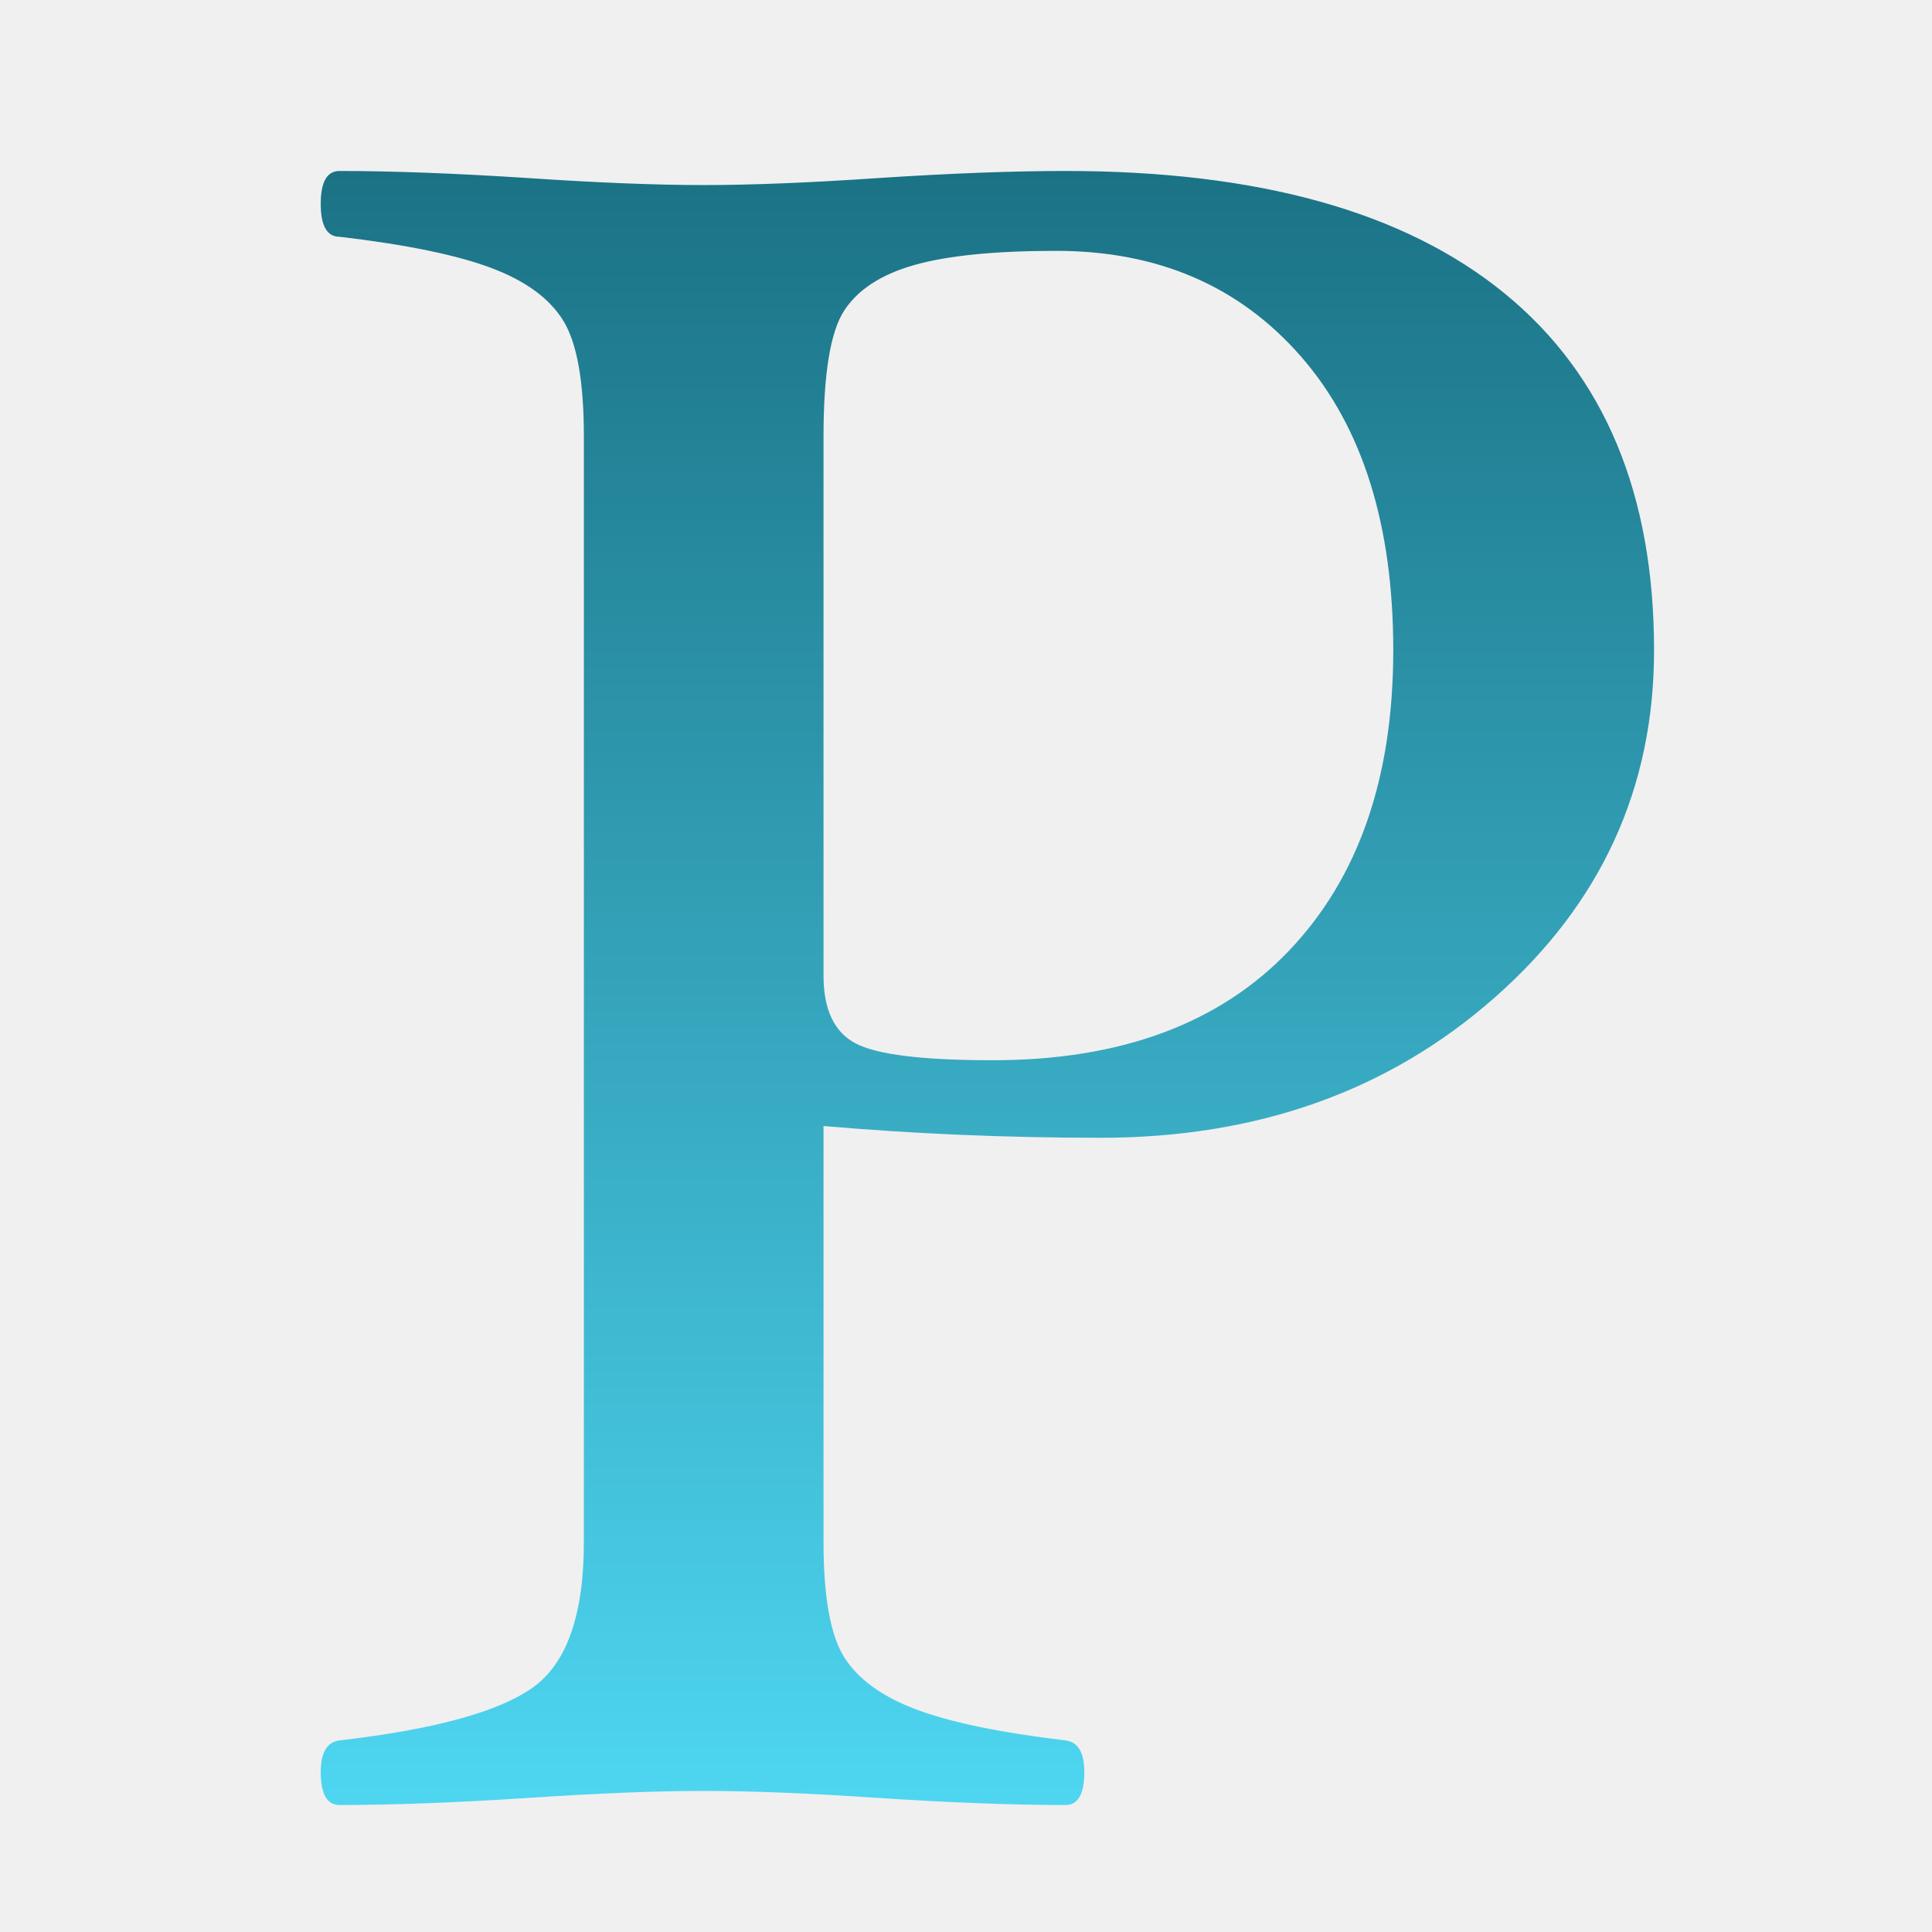 <?xml version="1.0" encoding="UTF-8"?>
<svg width="1080" height="1080" viewBox="0 0 1080 1080" xmlns="http://www.w3.org/2000/svg" xmlns:xlink="http://www.w3.org/1999/xlink">
    <style>
        @media (prefers-color-scheme: dark) {
            .a { fill: #0f0f0f }
        }
    </style>
    <rect x="0" y="0" width="1080" height="1080" class="a" fill="#f0f0f0"/>
    <linearGradient id="linearGradient1" x1="543.622" y1="996.624" x2="543.622" y2="83.046" gradientUnits="userSpaceOnUse">
        <stop offset="0" stop-color="#4ed6f1" stop-opacity="1"/>
        <stop offset="1" stop-color="#1b7285" stop-opacity="1"/>
    </linearGradient>
    <filter id="filter1" x="0" y="0" width="1080" height="1080" filterUnits="userSpaceOnUse" primitiveUnits="userSpaceOnUse" color-interpolation-filters="sRGB">
        <feGaussianBlur stdDeviation="10"/>
        <feOffset dx="12.021" dy="12.021" result="offsetblur"/>
        <feFlood flood-color="#000000" flood-opacity="0.5"/>
        <feComposite in2="offsetblur" operator="in"/>
        <feMerge>
            <feMergeNode/>
            <feMergeNode in="SourceGraphic"/>
        </feMerge>
    </filter>
    <path id="P" fill="url(#linearGradient1)" fill-rule="evenodd" stroke="none" filter="url(#filter1)" d="M 912.609 351.479 C 912.609 428.531 882.949 493.213 823.628 545.529 C 764.308 597.846 690.869 624.003 603.311 624.003 C 550.775 624.003 499.117 621.814 448.333 617.436 L 448.333 849.903 C 448.333 880.548 452.164 901.999 459.825 914.258 C 467.486 926.516 480.839 936.257 499.883 943.48 C 518.927 950.704 546.836 956.504 583.61 960.883 C 590.615 961.758 594.117 967.668 594.117 978.613 C 594.117 990.871 590.615 997 583.61 997 C 554.278 997 519.474 995.687 479.197 993.06 C 440.672 990.433 408.057 989.12 381.351 989.12 C 354.646 989.12 321.812 990.433 282.849 993.06 C 242.134 995.687 207.111 997 177.779 997 C 170.774 997 167.272 990.871 167.272 978.613 C 167.272 967.668 170.774 961.758 177.779 960.883 C 230.752 954.753 266.76 944.903 285.804 931.331 C 304.848 917.76 314.369 890.617 314.369 849.903 L 314.369 231.963 C 314.369 201.317 310.539 179.756 302.878 167.279 C 295.216 154.802 281.754 144.952 262.492 137.728 C 243.228 130.505 214.991 124.704 177.779 120.326 C 170.774 120.326 167.272 114.197 167.272 101.939 C 167.272 89.681 170.774 83.552 177.779 83.552 C 207.111 83.552 242.134 84.865 282.849 87.492 C 321.812 90.119 354.646 91.432 381.351 91.432 C 408.057 91.432 440.672 90.119 479.197 87.492 C 519.474 84.865 554.278 83.552 583.61 83.552 C 691.307 83.552 773.063 106.317 828.882 151.847 C 884.7 197.378 912.609 263.921 912.609 351.479 Z M 766.825 351.479 C 766.825 281.432 749.642 226.709 715.275 187.308 C 680.909 147.907 635.269 128.207 578.356 128.207 C 544.209 128.207 517.832 130.833 499.226 136.087 C 480.62 141.34 467.486 149.877 459.825 161.697 C 452.164 173.518 448.333 196.939 448.333 231.963 L 448.333 533.381 C 448.333 552.206 454.243 564.792 466.064 571.14 C 477.884 577.488 503.494 580.662 542.896 580.662 C 614.256 580.662 669.417 560.305 708.38 519.59 C 747.344 478.876 766.825 422.839 766.825 351.479 Z"/>
</svg>
